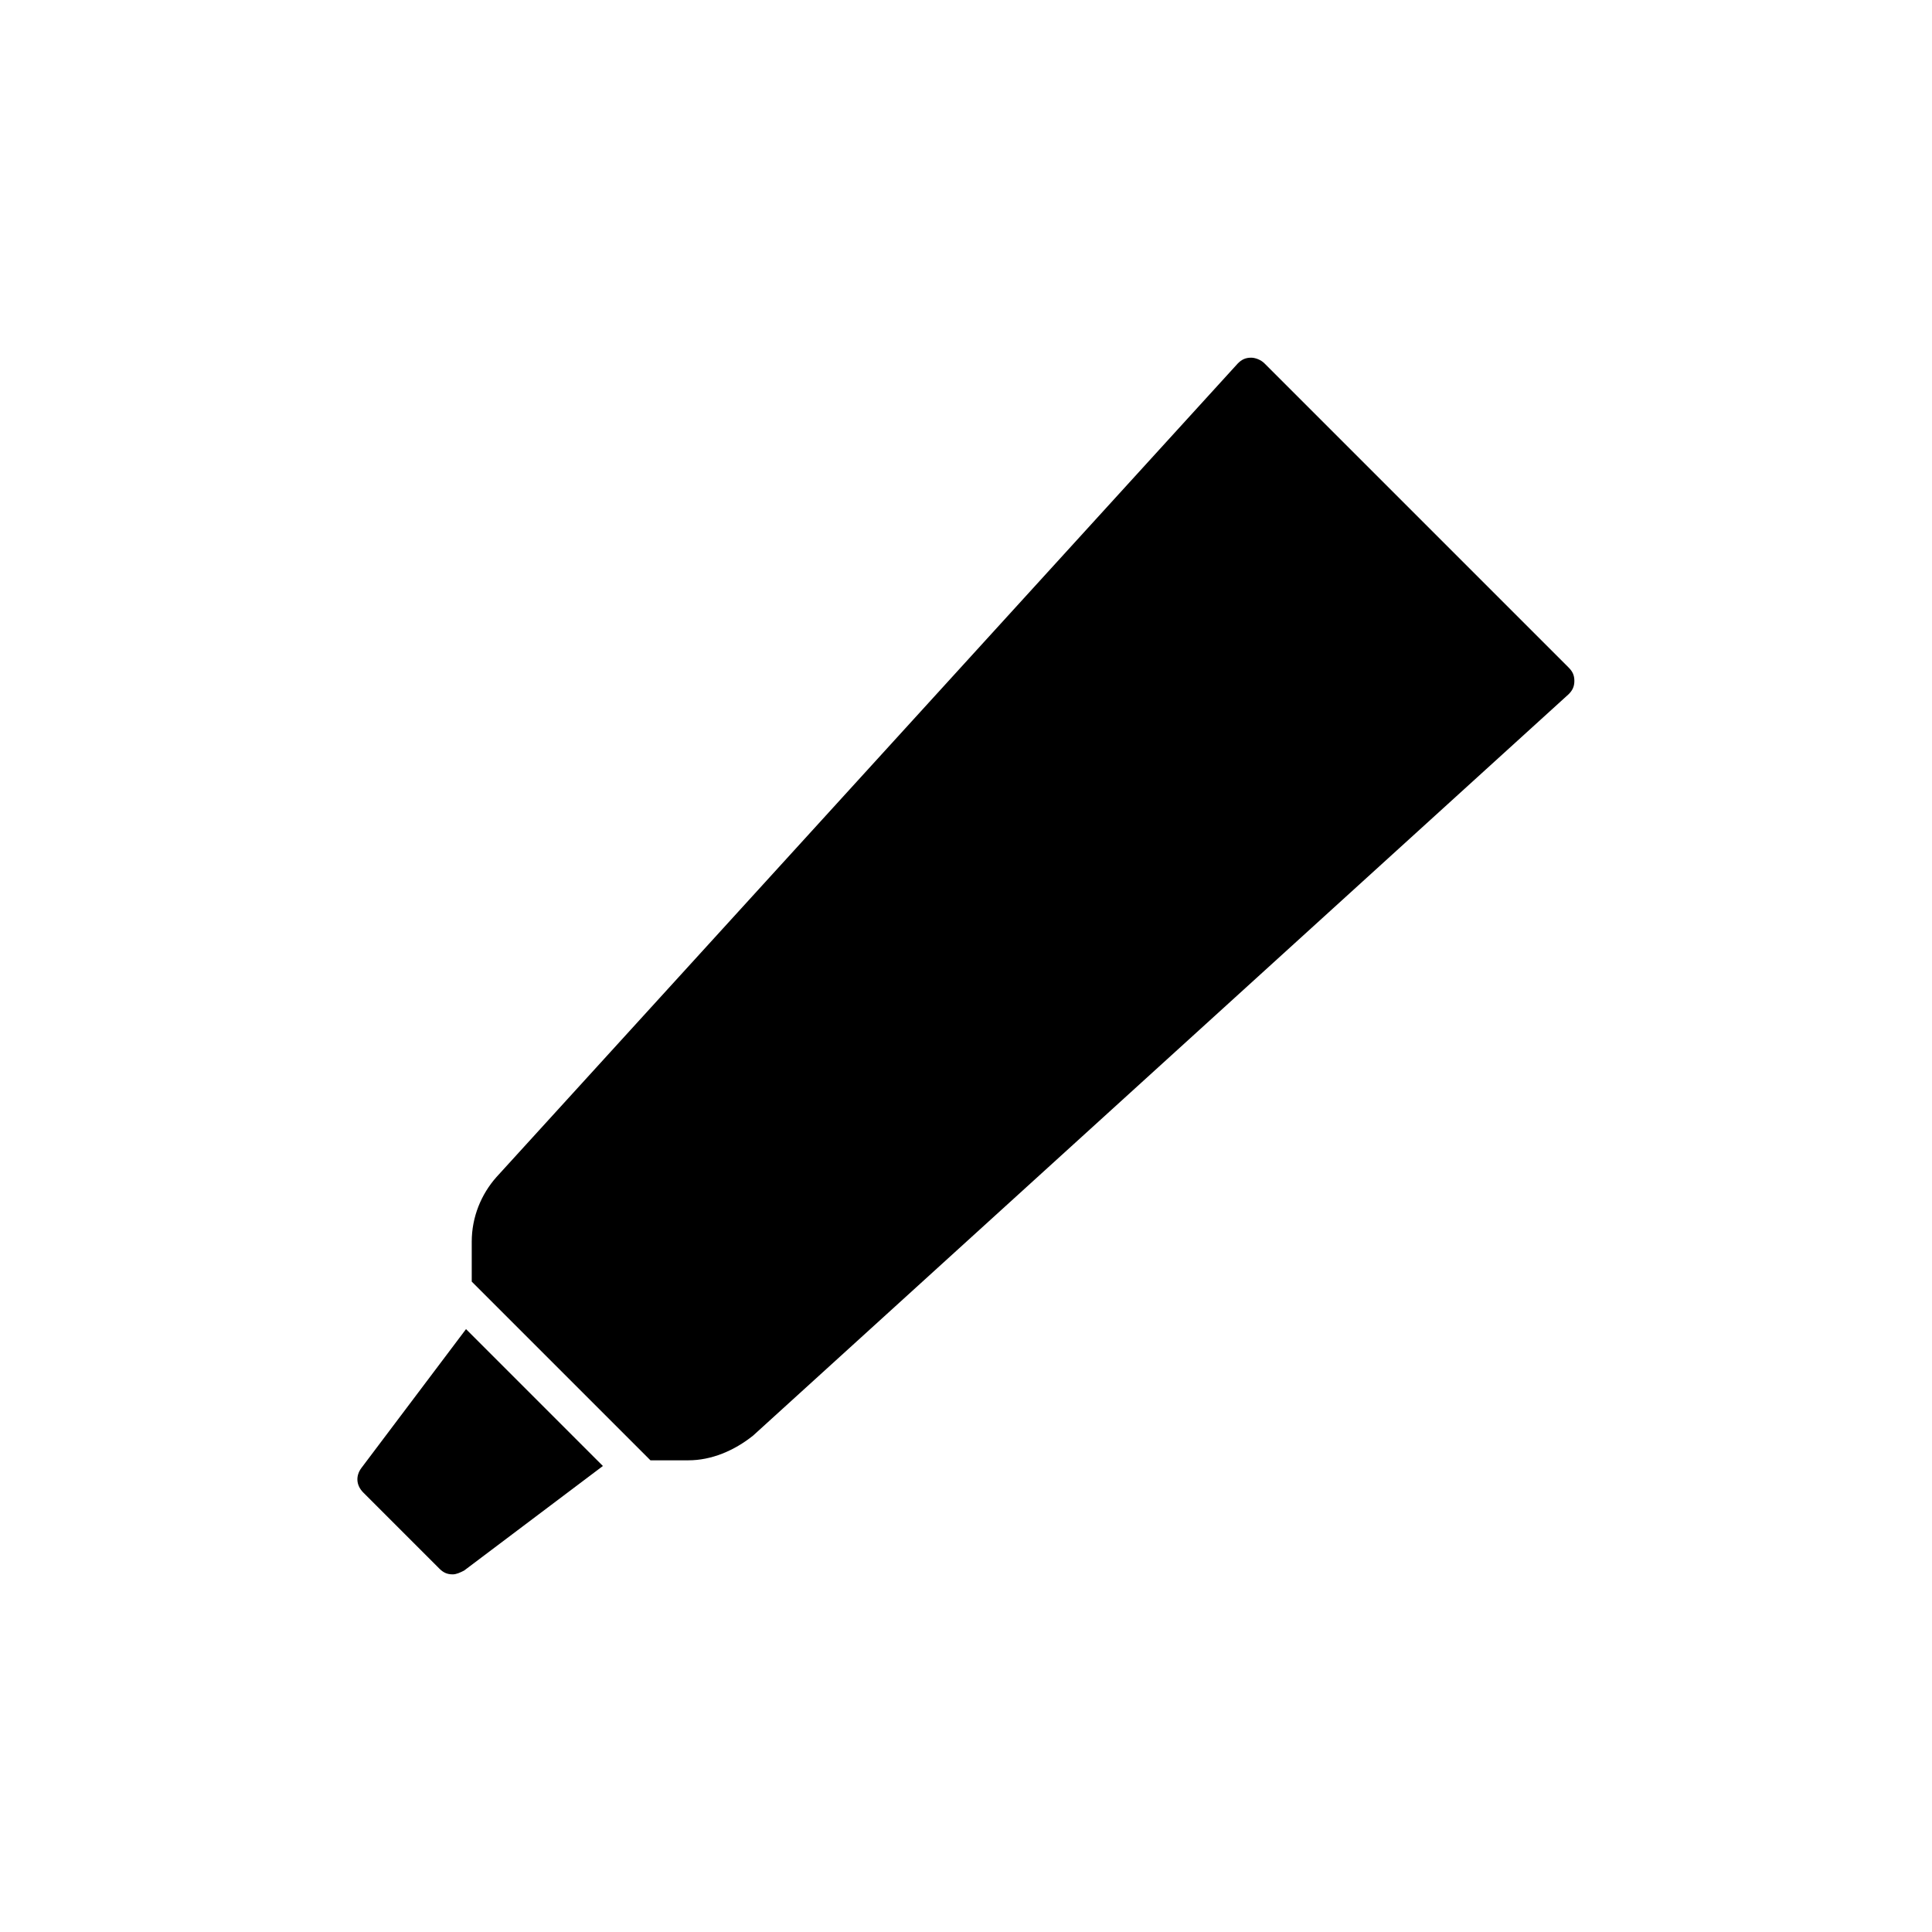 <?xml version="1.0" encoding="UTF-8"?>
<!-- Uploaded to: SVG Repo, www.svgrepo.com, Generator: SVG Repo Mixer Tools -->
<svg fill="#000000" width="800px" height="800px" version="1.1" viewBox="144 144 512 512" xmlns="http://www.w3.org/2000/svg">
 <path d="m267.5 496.23 36.273 36.273-36.777 27.711c-1.008 0.504-2.016 1.008-3.023 1.008-1.512 0-2.519-0.504-3.527-1.512l-20.152-20.152c-2.016-2.016-2.016-4.535-0.504-6.551zm292.21-175.32-80.609-80.609c-1.008-1.008-2.519-1.512-3.527-1.512-1.512 0-2.519 0.504-3.527 1.512l-196.48 215.63c-4.031 4.535-6.551 10.578-6.551 17.129v10.578l47.359 47.359h10.078c6.047 0 12.09-2.519 17.129-6.551l216.13-196.48c1.008-1.008 1.512-2.016 1.512-3.527s-0.504-2.519-1.512-3.523z"/>
</svg>